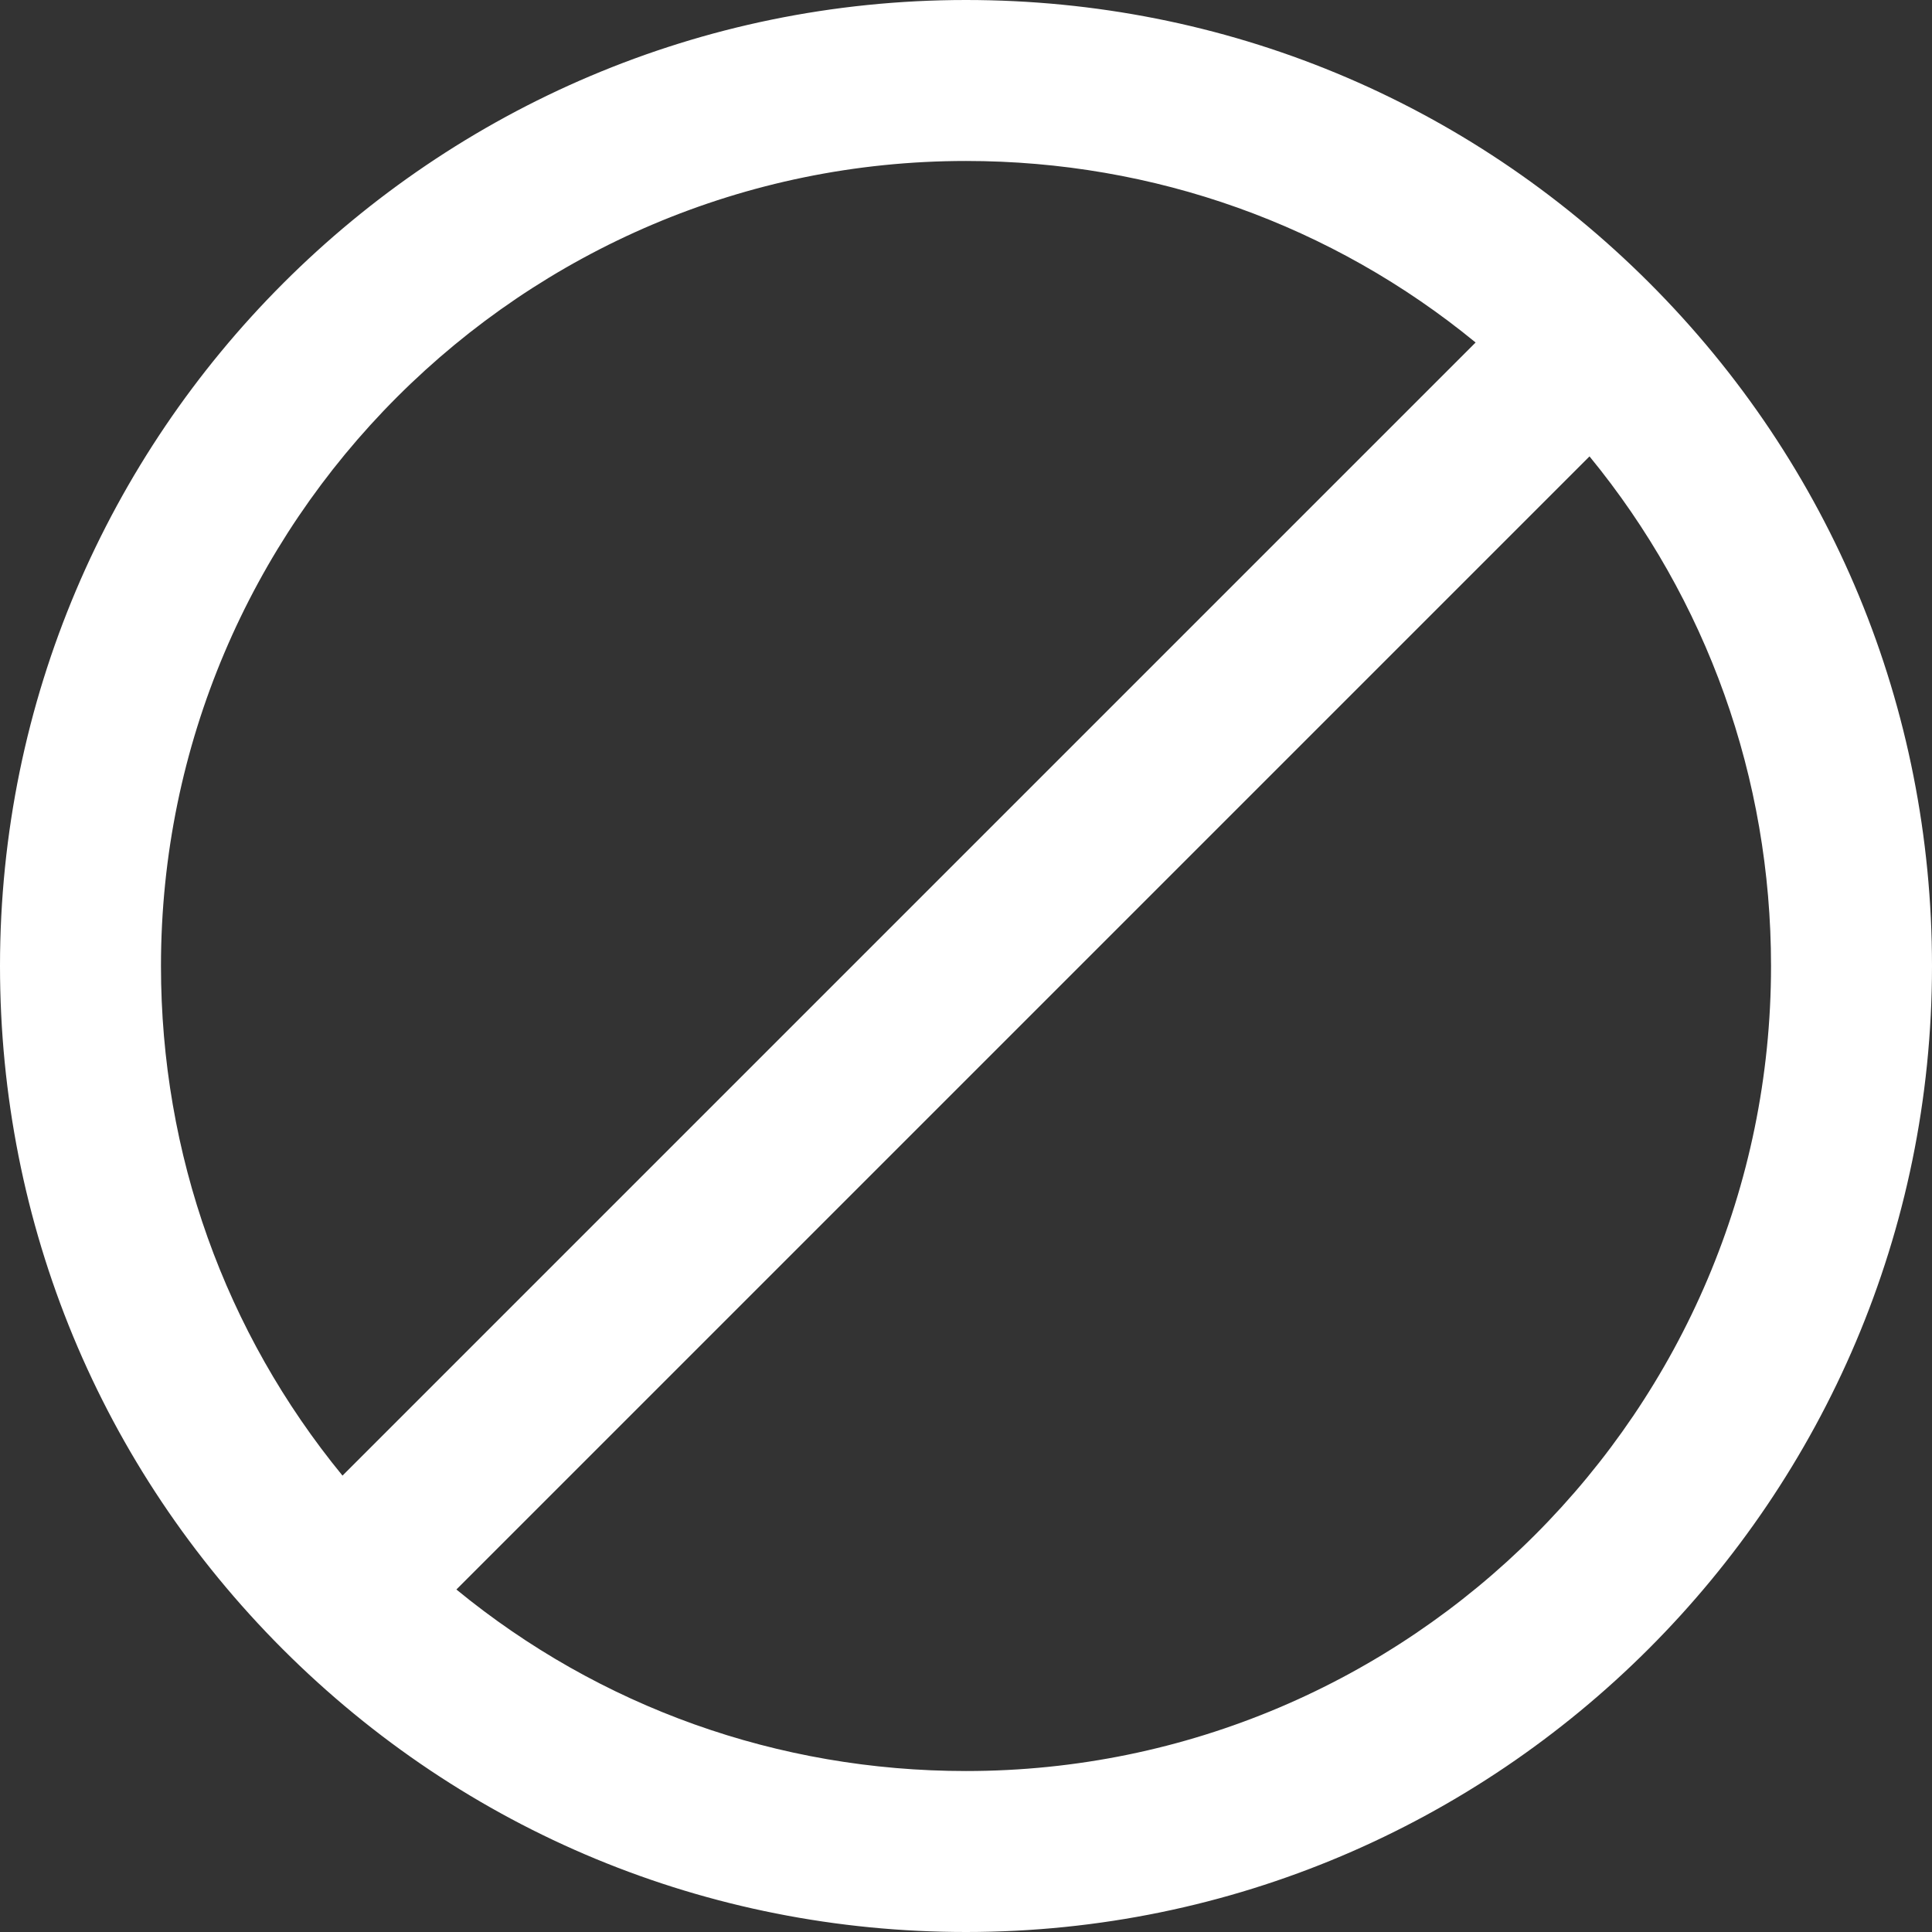 <?xml version="1.0"?>
<svg xmlns="http://www.w3.org/2000/svg" width="22" height="22" viewBox="0 0 22 22" fill="none"><rect x="0" y="0" width="22" height="22" fill="#333333" stroke="none"/><path d="M11 22C17.065 22 22 17.066 22 11C22 8.059 20.857 5.297 18.78 3.22C16.703 1.144 13.941 0 11 0C4.934 0 0 4.934 0 11C0 13.941 1.144 16.703 3.22 18.78C5.297 20.856 8.059 22 11 22ZM11 20.167C8.858 20.167 6.829 19.439 5.197 18.1L18.1 5.197C19.438 6.829 20.167 8.858 20.167 11C20.167 16.054 16.054 20.167 11 20.167ZM11 1.833C13.142 1.833 15.171 2.562 16.803 3.9L3.9 16.803C2.562 15.171 1.833 13.142 1.833 11C1.833 5.946 5.946 1.833 11 1.833Z" fill="white"/></svg>
